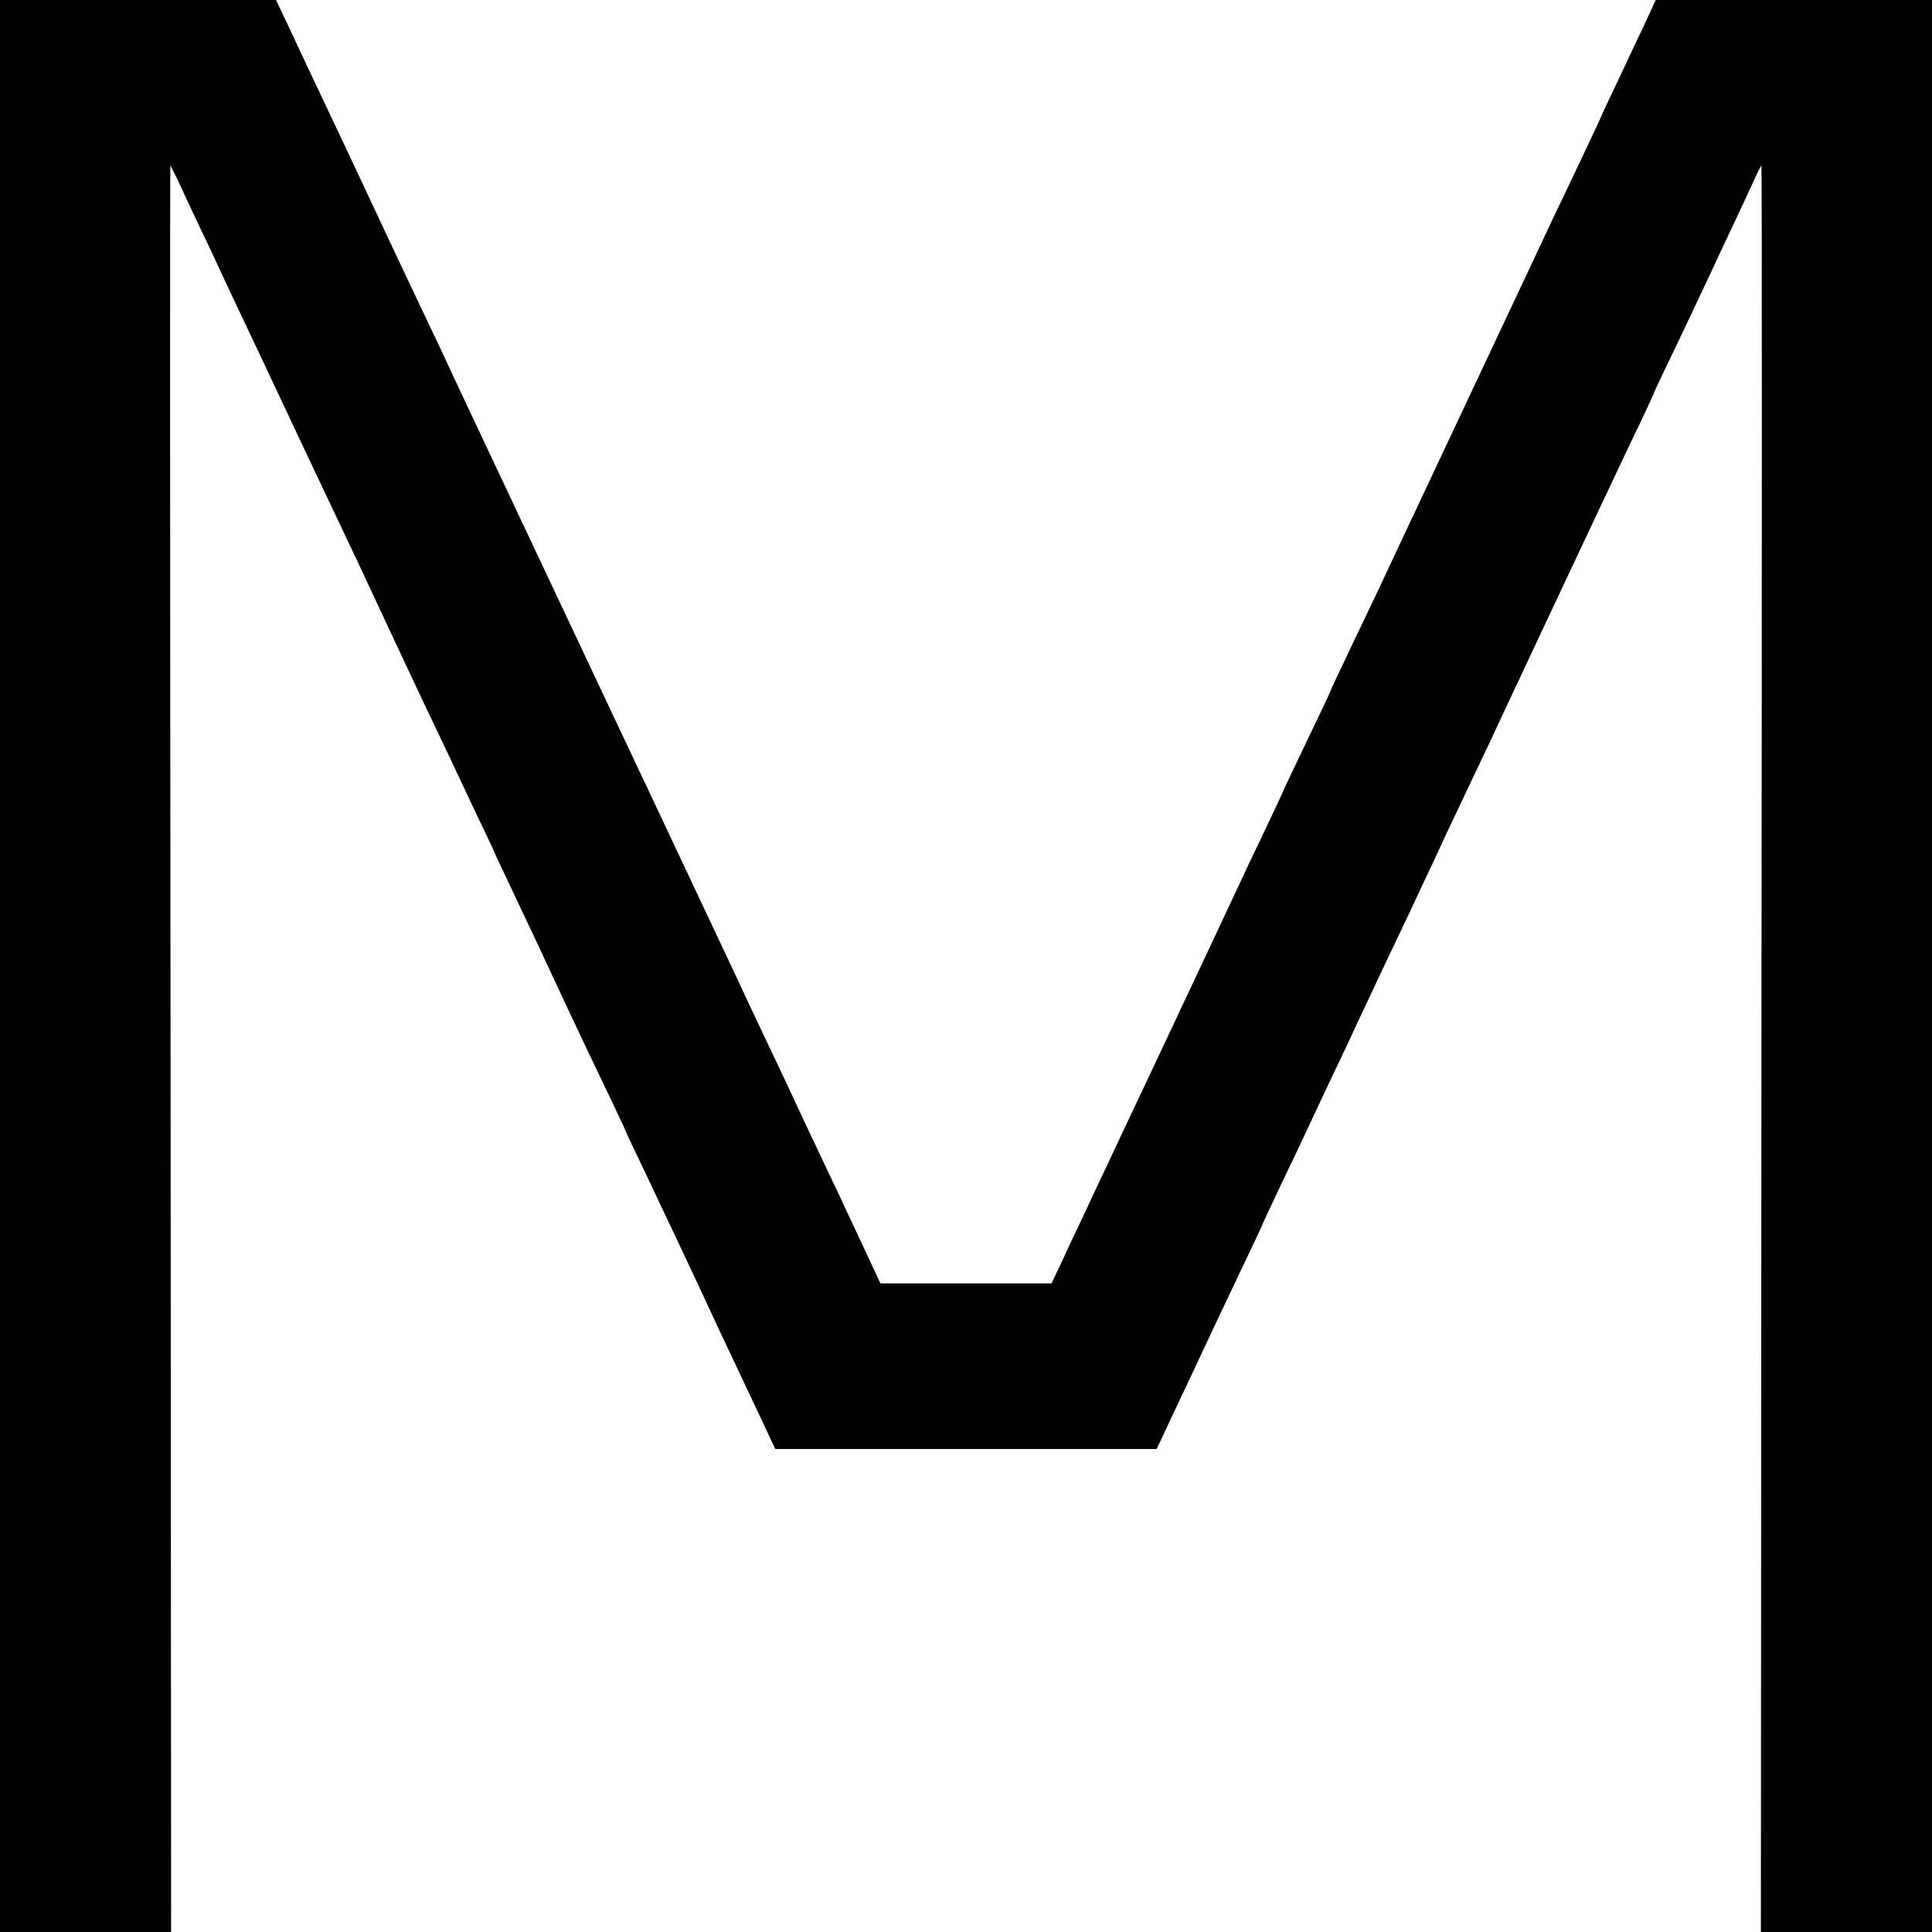 <?xml version="1.0" standalone="no"?>
<!DOCTYPE svg PUBLIC "-//W3C//DTD SVG 20010904//EN"
 "http://www.w3.org/TR/2001/REC-SVG-20010904/DTD/svg10.dtd">
<svg version="1.0" xmlns="http://www.w3.org/2000/svg"
 width="700pt" height="700pt" viewBox="0 0 700 700"
 preserveAspectRatio="xMidYMid meet">
<g transform="translate(0,700) scale(0.1,-0.1)"
fill="#000000" stroke="none">
<path d="M0 3500 l0 -3500 310 0 310 0 -2 3200 c-2 1760 -2 3200 -1 3200 1 0
13 -24 27 -52 13 -29 47 -102 76 -163 29 -60 65 -137 80 -170 15 -33 51 -109
80 -170 29 -60 124 -263 212 -450 89 -187 181 -383 206 -435 24 -52 59 -126
77 -165 48 -103 111 -237 162 -345 25 -52 61 -129 81 -170 19 -41 66 -140 103
-219 38 -79 69 -144 69 -146 0 -2 30 -65 66 -141 36 -77 79 -166 94 -199 66
-142 110 -236 152 -325 115 -240 168 -352 168 -355 0 -2 31 -67 69 -146 37
-79 85 -180 106 -224 82 -174 119 -253 152 -325 40 -84 81 -173 159 -337 l53
-113 691 0 691 0 50 107 c68 143 119 253 159 338 18 39 64 134 101 213 38 79
69 145 69 146 0 2 31 68 68 147 38 79 82 171 97 204 15 33 59 125 96 204 38
79 69 145 69 146 0 1 30 65 66 141 36 77 78 166 94 199 16 33 58 122 94 199
36 76 66 140 66 141 0 1 32 69 71 151 39 82 86 181 104 219 31 68 301 641 392
835 25 52 60 127 78 165 18 39 55 115 81 170 26 55 48 102 48 105 1 3 17 37
35 75 41 84 132 277 171 360 15 33 49 105 75 160 26 55 60 128 76 163 15 34
29 62 31 62 2 0 2 -1440 0 -3200 l-2 -3200 310 0 310 0 0 3500 0 3500 -500 0
-501 0 -33 -72 c-19 -40 -64 -135 -100 -212 -36 -76 -66 -139 -66 -141 0 -2
-79 -170 -175 -370 -23 -49 -57 -121 -75 -160 -18 -38 -126 -268 -240 -510
-248 -527 -273 -580 -315 -670 -18 -38 -65 -137 -104 -218 -39 -82 -71 -150
-71 -152 0 -2 -38 -83 -85 -180 -47 -98 -85 -178 -85 -180 0 -1 -30 -65 -66
-141 -37 -77 -81 -170 -99 -209 -30 -64 -296 -631 -400 -850 -23 -49 -59 -126
-80 -170 -21 -44 -58 -123 -82 -175 -25 -52 -61 -128 -79 -168 l-34 -72 -310
0 -310 0 -34 73 c-18 39 -52 111 -75 160 -22 48 -58 124 -80 170 -21 45 -57
120 -79 167 -22 47 -60 128 -84 180 -25 52 -62 131 -83 175 -21 44 -58 123
-82 175 -25 52 -153 325 -285 605 -133 281 -260 551 -283 600 -254 539 -463
981 -485 1030 -15 33 -50 107 -78 165 -109 230 -147 311 -212 450 -62 133 -94
200 -208 441 -22 47 -59 125 -81 173 l-41 86 -500 0 -500 0 0 -3500z"/>
</g>
</svg>
